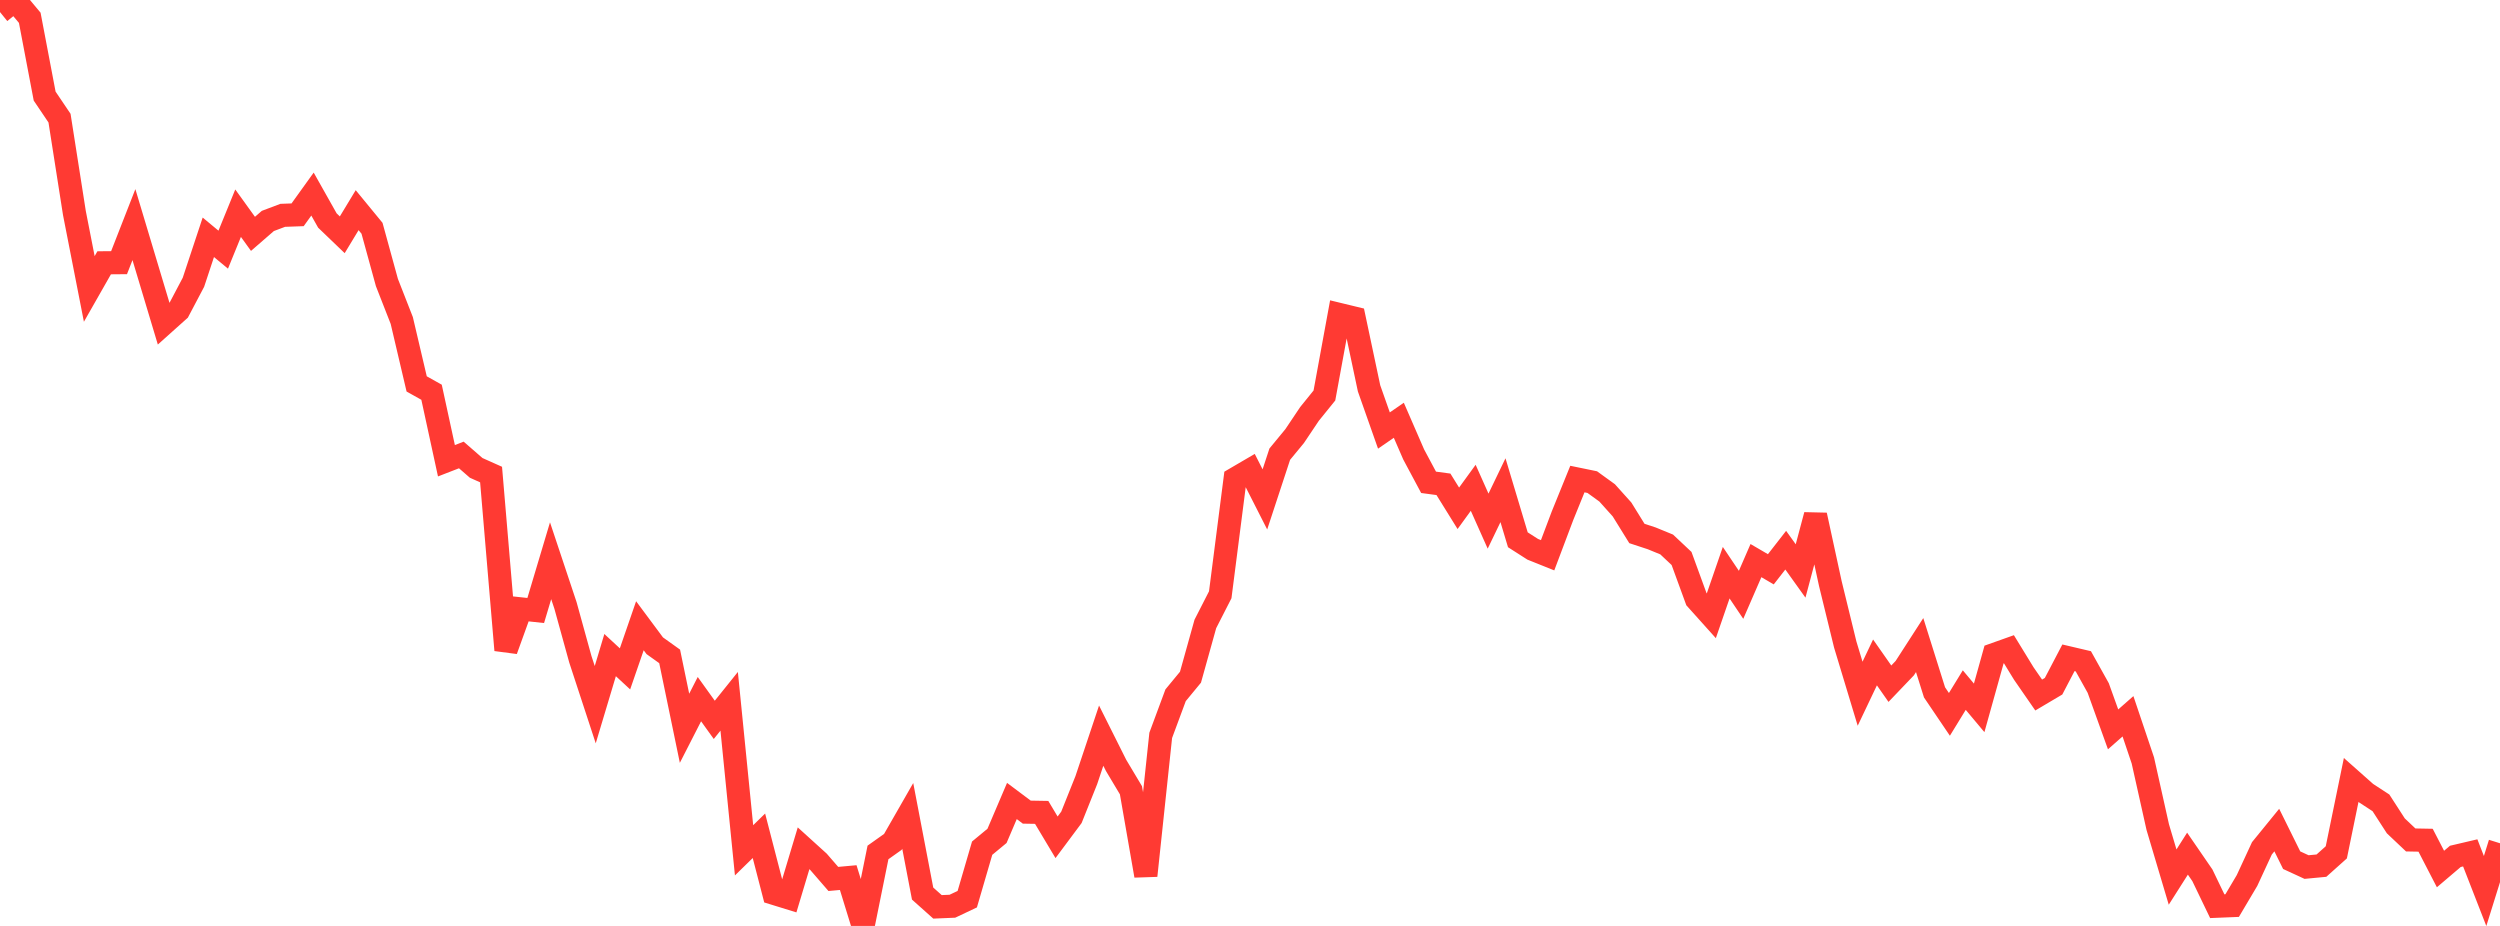 <?xml version="1.0" standalone="no"?>
<!DOCTYPE svg PUBLIC "-//W3C//DTD SVG 1.1//EN" "http://www.w3.org/Graphics/SVG/1.1/DTD/svg11.dtd">

<svg width="135" height="50" viewBox="0 0 135 50" preserveAspectRatio="none" 
  xmlns="http://www.w3.org/2000/svg"
  xmlns:xlink="http://www.w3.org/1999/xlink">


<polyline points="0.0, 0.652 0.804, 0.0 1.607, 0.961 2.411, 5.189 3.214, 6.38 4.018, 11.504 4.821, 15.603 5.625, 14.191 6.429, 14.184 7.232, 12.129 8.036, 14.809 8.839, 17.484 9.643, 16.764 10.446, 15.241 11.25, 12.814 12.054, 13.482 12.857, 11.512 13.661, 12.628 14.464, 11.931 15.268, 11.628 16.071, 11.599 16.875, 10.48 17.679, 11.908 18.482, 12.679 19.286, 11.349 20.089, 12.327 20.893, 15.255 21.696, 17.308 22.5, 20.731 23.304, 21.181 24.107, 24.88 24.911, 24.568 25.714, 25.266 26.518, 25.626 27.321, 35.105 28.125, 32.88 28.929, 32.967 29.732, 30.28 30.536, 32.693 31.339, 35.601 32.143, 38.053 32.946, 35.375 33.75, 36.119 34.554, 33.79 35.357, 34.87 36.161, 35.445 36.964, 39.327 37.768, 37.754 38.571, 38.872 39.375, 37.87 40.179, 45.917 40.982, 45.132 41.786, 48.238 42.589, 48.486 43.393, 45.807 44.196, 46.535 45.0, 47.463 45.804, 47.39 46.607, 50.0 47.411, 46.032 48.214, 45.462 49.018, 44.059 49.821, 48.252 50.625, 48.97 51.429, 48.936 52.232, 48.556 53.036, 45.801 53.839, 45.137 54.643, 43.253 55.446, 43.855 56.25, 43.869 57.054, 45.214 57.857, 44.136 58.661, 42.127 59.464, 39.725 60.268, 41.33 61.071, 42.674 61.875, 47.285 62.679, 39.71 63.482, 37.544 64.286, 36.569 65.089, 33.692 65.893, 32.118 66.696, 25.855 67.5, 25.385 68.304, 26.967 69.107, 24.525 69.911, 23.549 70.714, 22.351 71.518, 21.357 72.321, 16.981 73.125, 17.176 73.929, 20.971 74.732, 23.249 75.536, 22.694 76.339, 24.541 77.143, 26.045 77.946, 26.153 78.75, 27.448 79.554, 26.341 80.357, 28.141 81.161, 26.471 81.964, 29.148 82.768, 29.662 83.571, 29.984 84.375, 27.851 85.179, 25.869 85.982, 26.034 86.786, 26.616 87.589, 27.51 88.393, 28.808 89.196, 29.072 90.0, 29.402 90.804, 30.158 91.607, 32.357 92.411, 33.253 93.214, 30.925 94.018, 32.121 94.821, 30.272 95.625, 30.742 96.429, 29.71 97.232, 30.832 98.036, 27.816 98.839, 31.516 99.643, 34.806 100.446, 37.461 101.25, 35.771 102.054, 36.92 102.857, 36.08 103.661, 34.834 104.464, 37.388 105.268, 38.576 106.071, 37.265 106.875, 38.225 107.679, 35.345 108.482, 35.059 109.286, 36.372 110.089, 37.532 110.893, 37.056 111.696, 35.521 112.5, 35.71 113.304, 37.153 114.107, 39.386 114.911, 38.679 115.714, 41.063 116.518, 44.663 117.321, 47.362 118.125, 46.097 118.929, 47.267 119.732, 48.935 120.536, 48.902 121.339, 47.547 122.143, 45.81 122.946, 44.824 123.75, 46.45 124.554, 46.821 125.357, 46.745 126.161, 46.026 126.964, 42.117 127.768, 42.83 128.571, 43.354 129.375, 44.597 130.179, 45.357 130.982, 45.372 131.786, 46.927 132.589, 46.244 133.393, 46.055 134.196, 48.115 135.0, 45.536" fill="none" stroke="#ff3a33" stroke-width="1.25"/>

</svg>